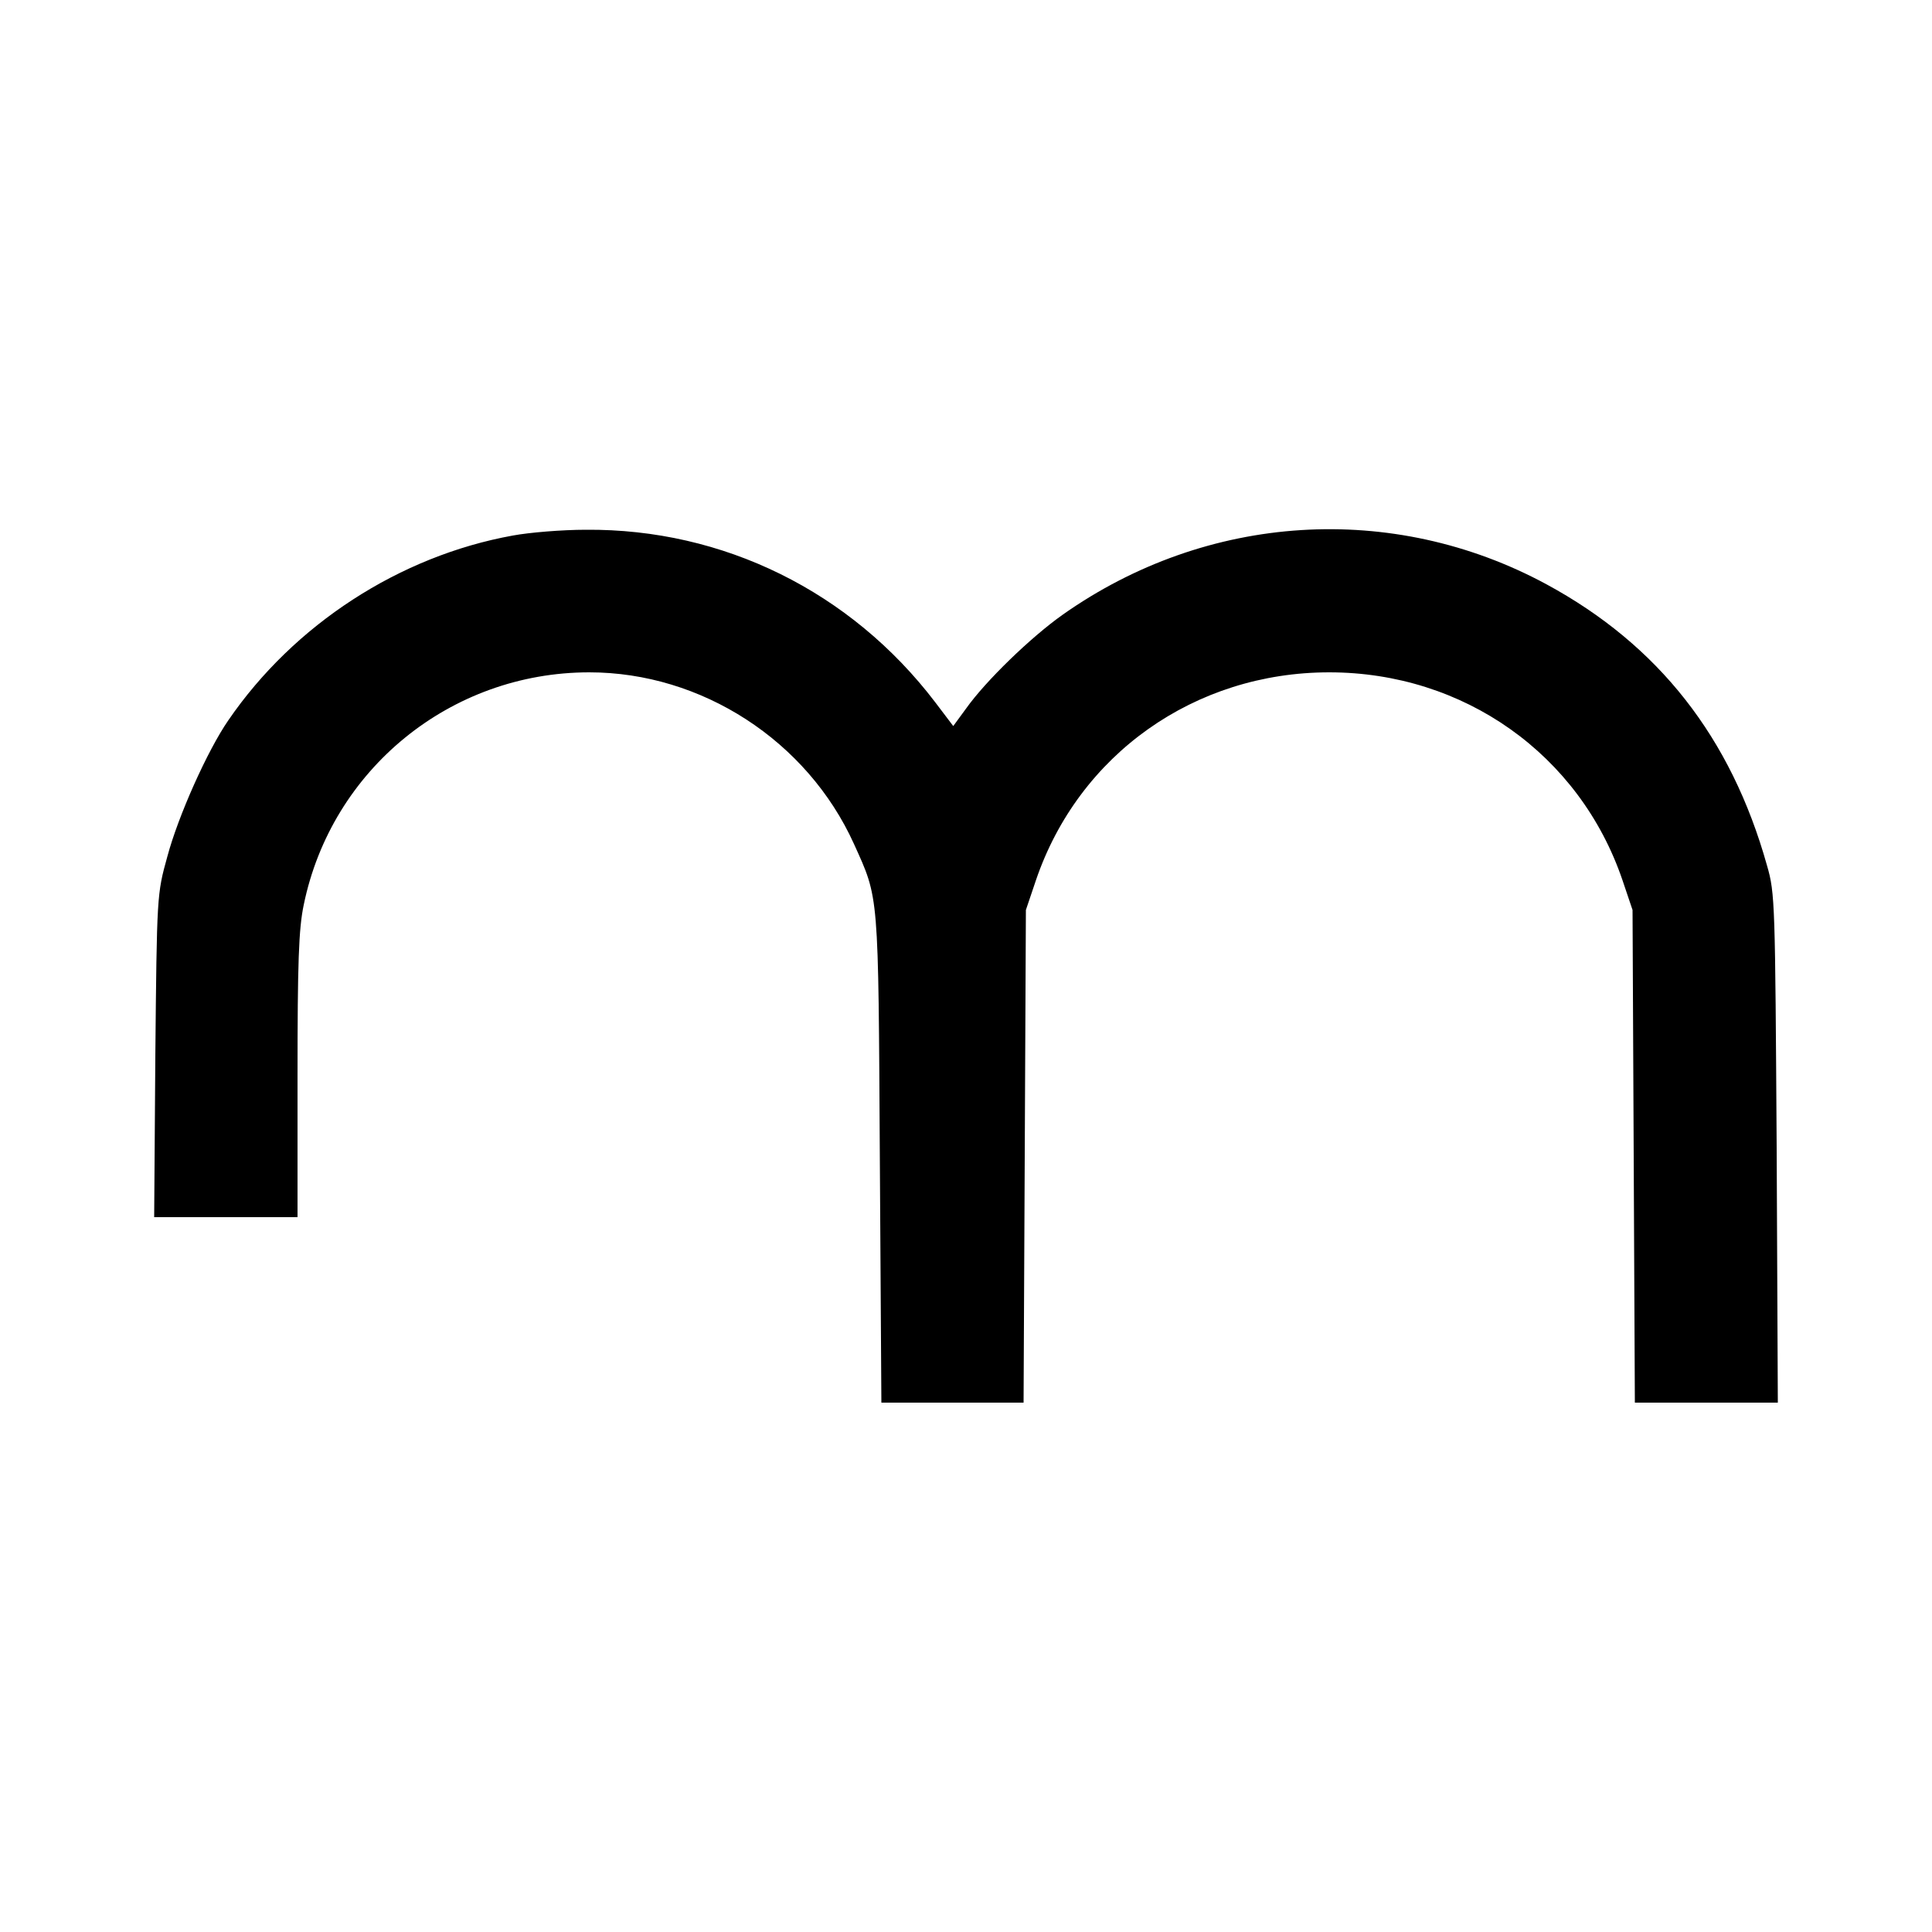 <svg height="500pt" preserveAspectRatio="xMidYMid meet" viewBox="0 0 500 500" width="500pt" xmlns="http://www.w3.org/2000/svg"><path d="m1327 3614c-293-53-566-230-736-478-54-78-130-248-158-353-27-97-27-100-31-515l-3-418h185 186v365c0 294 3 381 16 443 72 351 380 602 739 602 291 0 564-177 685-444 65-144 63-120 67-813l4-633h184 184l3 637 3 638 26 77c111 326 411 538 759 538s648-212 759-538l26-77 3-637 3-638h185 185l-3 658c-4 634-4 660-25 732-93 332-281 571-571 728-398 215-878 185-1252-79-82-58-199-171-250-243l-33-45-47 62c-218 286-548 449-904 446-61 0-146-7-189-15z" transform="matrix(.1 0 0 -.1 0 500)"/></svg>
